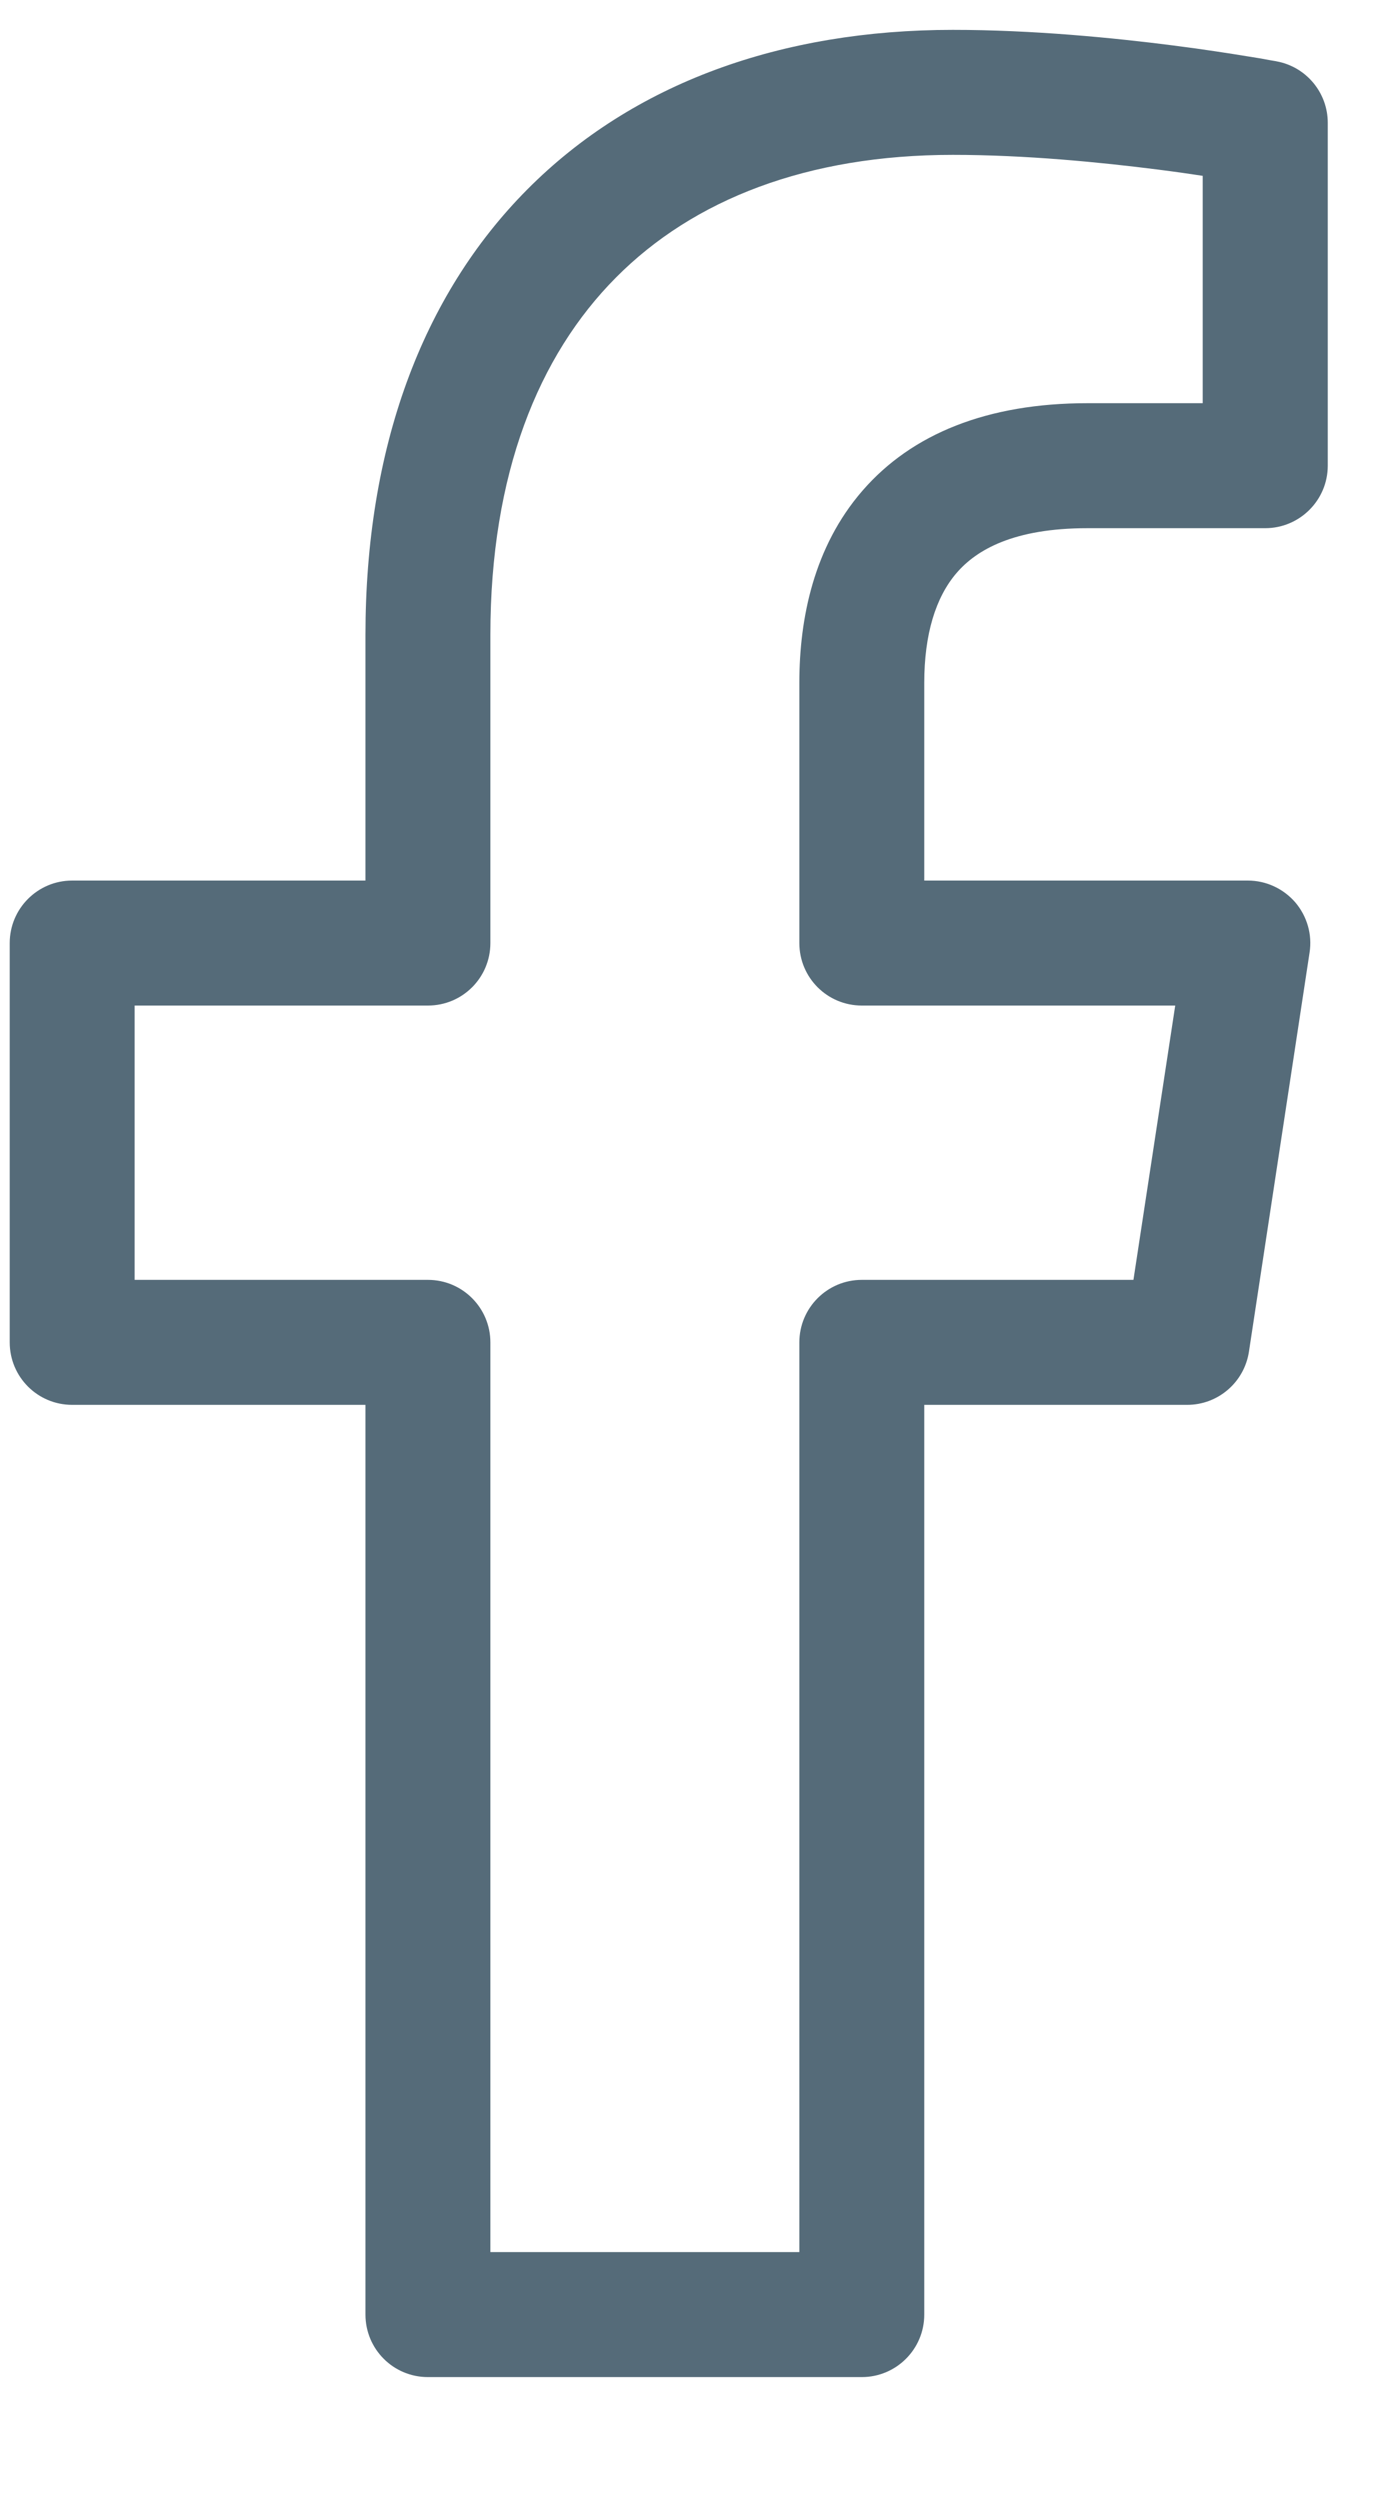 <svg width="10" height="18" viewBox="0 0 10 18" fill="none" xmlns="http://www.w3.org/2000/svg">
<path fill-rule="evenodd" clip-rule="evenodd" d="M3.799 1.364C4.561 0.597 5.631 0.215 6.865 0.215C7.439 0.215 8.022 0.272 8.458 0.328C8.677 0.356 8.861 0.385 8.99 0.406C9.055 0.416 9.107 0.425 9.142 0.432L9.183 0.439L9.195 0.441L9.198 0.442L9.199 0.442C9.412 0.482 9.566 0.668 9.566 0.884V3.353C9.566 3.601 9.364 3.803 9.115 3.803H7.834C7.302 3.803 7.036 3.959 6.893 4.124C6.74 4.301 6.659 4.569 6.659 4.915V6.34H8.99C9.122 6.34 9.246 6.398 9.332 6.497C9.417 6.597 9.455 6.728 9.435 6.858L8.998 9.733C8.964 9.953 8.775 10.115 8.553 10.115H6.659V16.665C6.659 16.914 6.457 17.115 6.209 17.115H3.083C2.834 17.115 2.633 16.914 2.633 16.665V10.115H0.52C0.271 10.115 0.07 9.914 0.07 9.665V6.79C0.07 6.542 0.271 6.34 0.52 6.34H2.633V4.572C2.633 3.231 3.037 2.13 3.799 1.364ZM8.665 1.266C8.572 1.252 8.463 1.236 8.343 1.221C7.927 1.168 7.385 1.115 6.865 1.115C5.817 1.115 4.996 1.436 4.438 1.998C3.879 2.56 3.533 3.412 3.533 4.572V6.79C3.533 7.039 3.332 7.24 3.083 7.24H0.97V9.215H3.083C3.332 9.215 3.533 9.417 3.533 9.665V16.215H5.759V9.665C5.759 9.417 5.96 9.215 6.209 9.215H8.166L8.467 7.24H6.209C5.96 7.24 5.759 7.039 5.759 6.79V4.915C5.759 4.449 5.865 3.936 6.212 3.535C6.569 3.122 7.116 2.903 7.834 2.903H8.665V1.266Z" fill="#556B79"/>
</svg>
